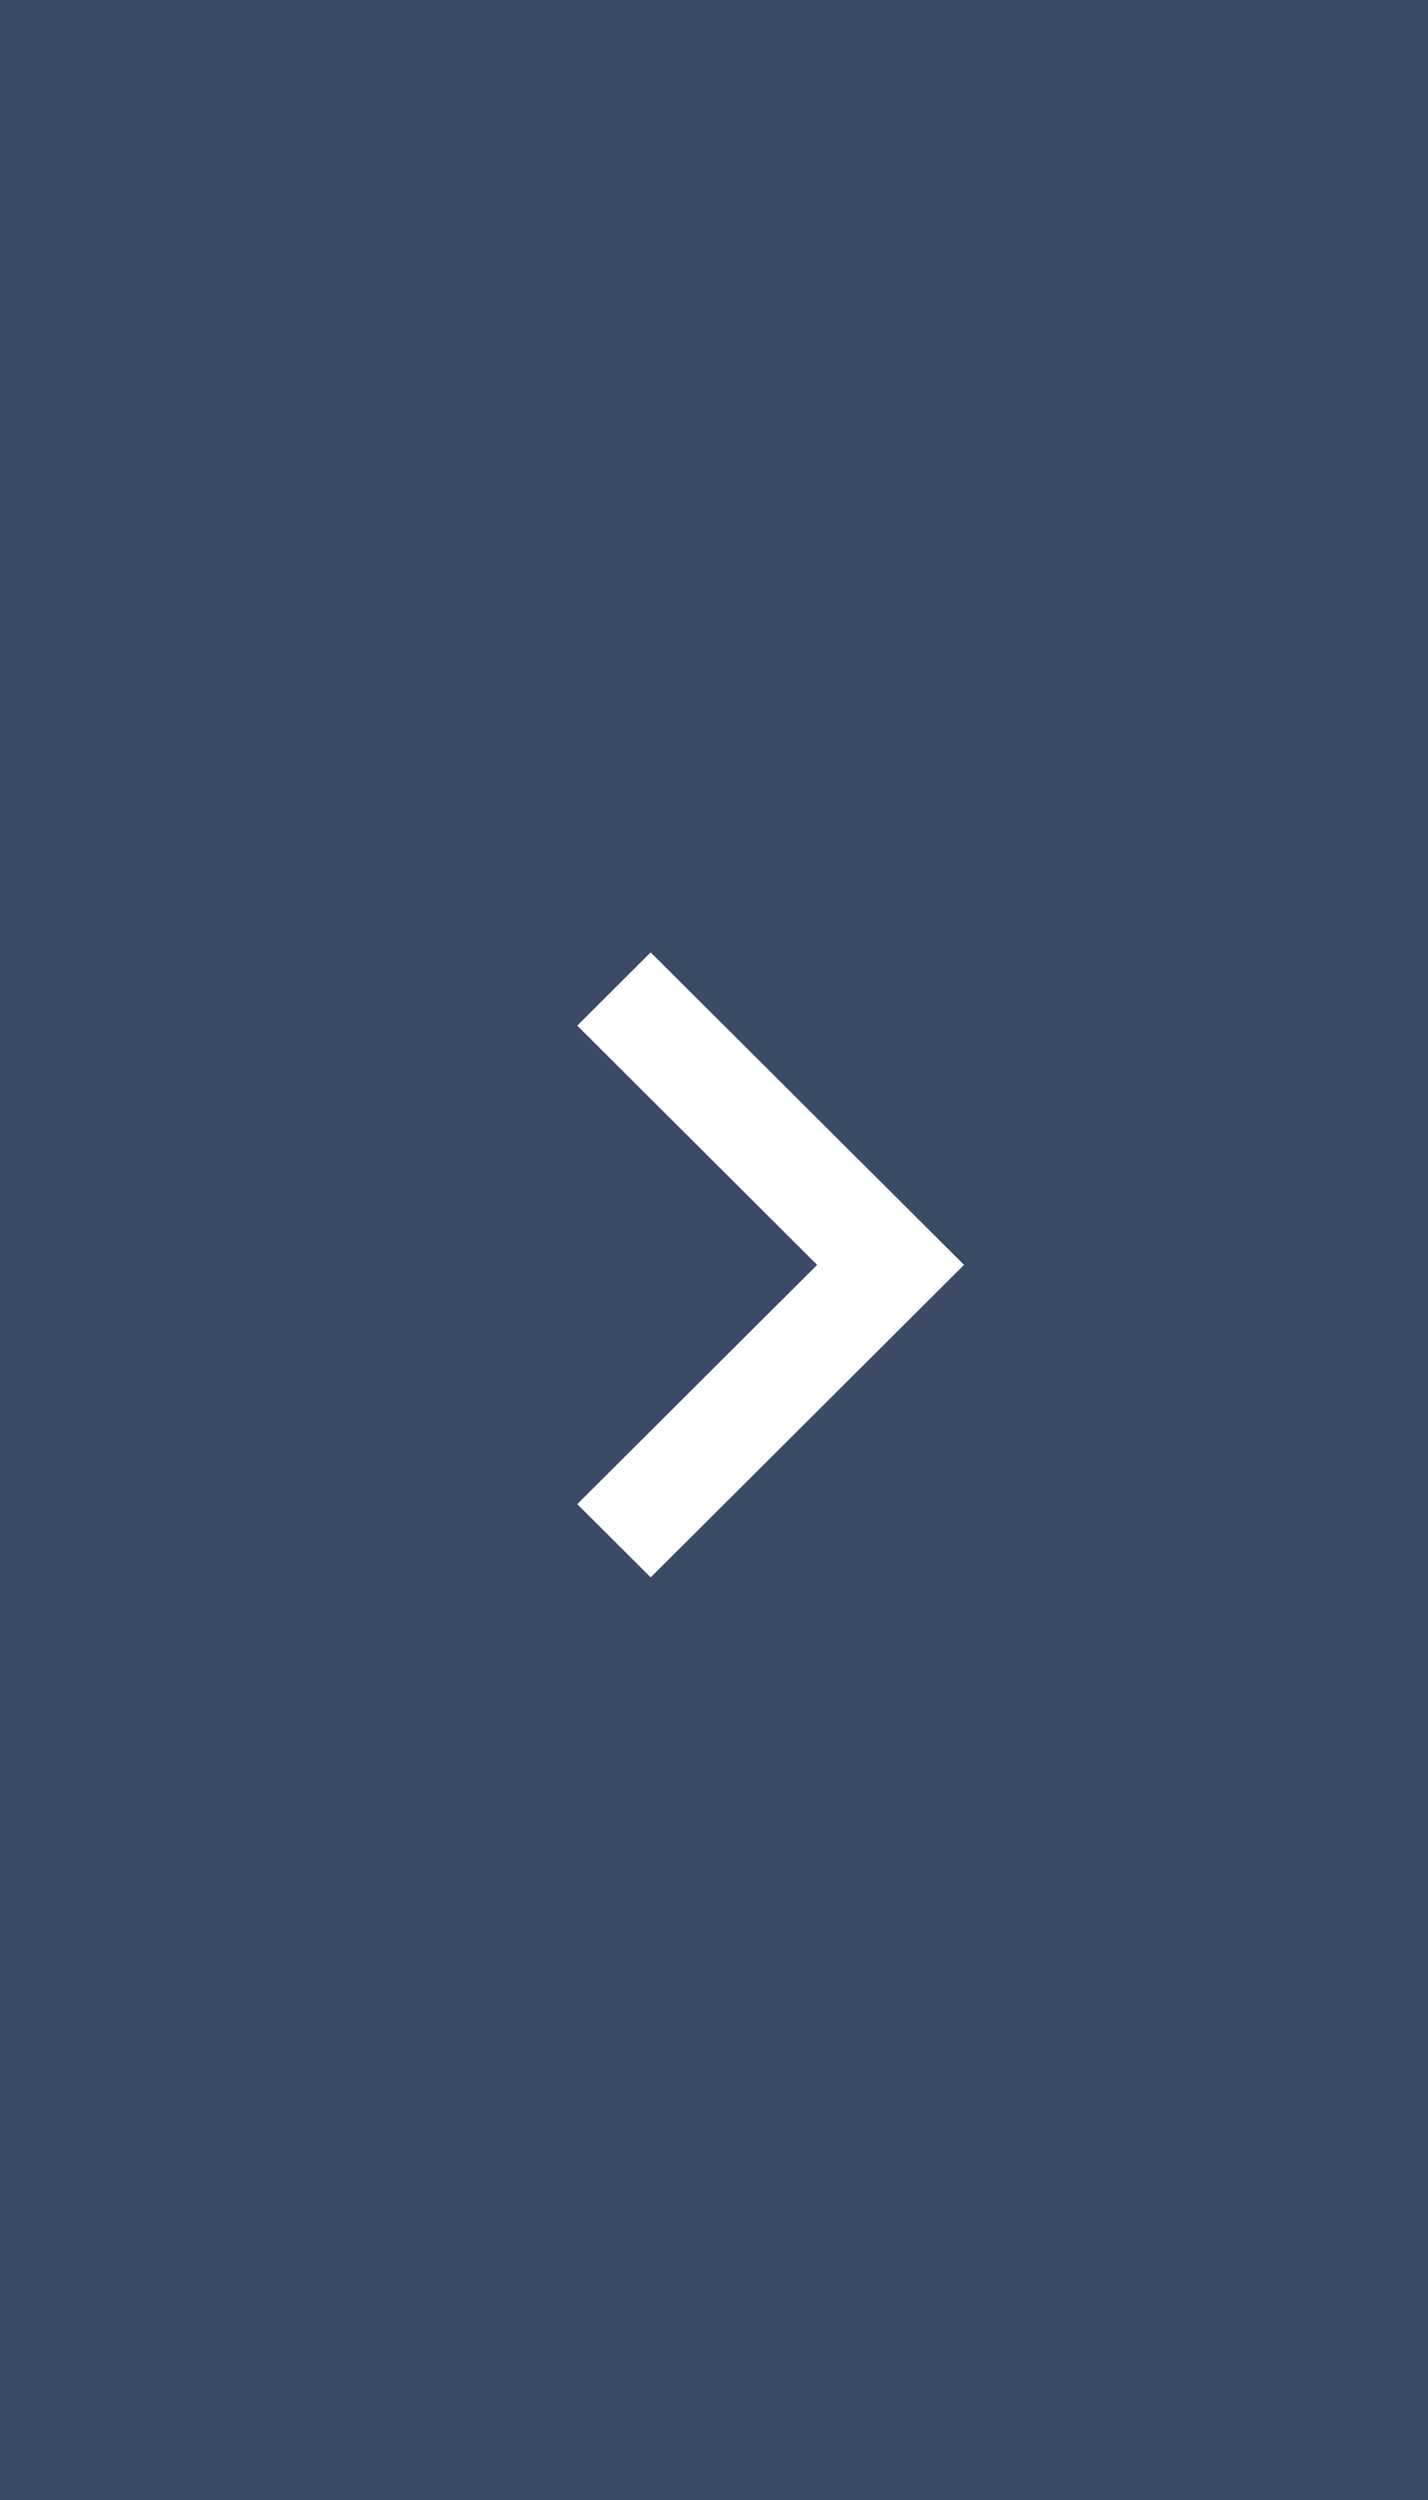 <svg id="right_pink_arrow_v1" data-name="right pink arrow v1" xmlns="http://www.w3.org/2000/svg" width="48" height="84" viewBox="0 0 48 84">
  <rect id="Rectangle" width="48" height="84" fill="#3b4a65"/>
  <path id="c" d="M-10.532,21-13,18.539-4.937,10.5-13,2.461-10.532,0,0,10.5Z" transform="translate(32.404 32)" fill="#fff"/>
</svg>
